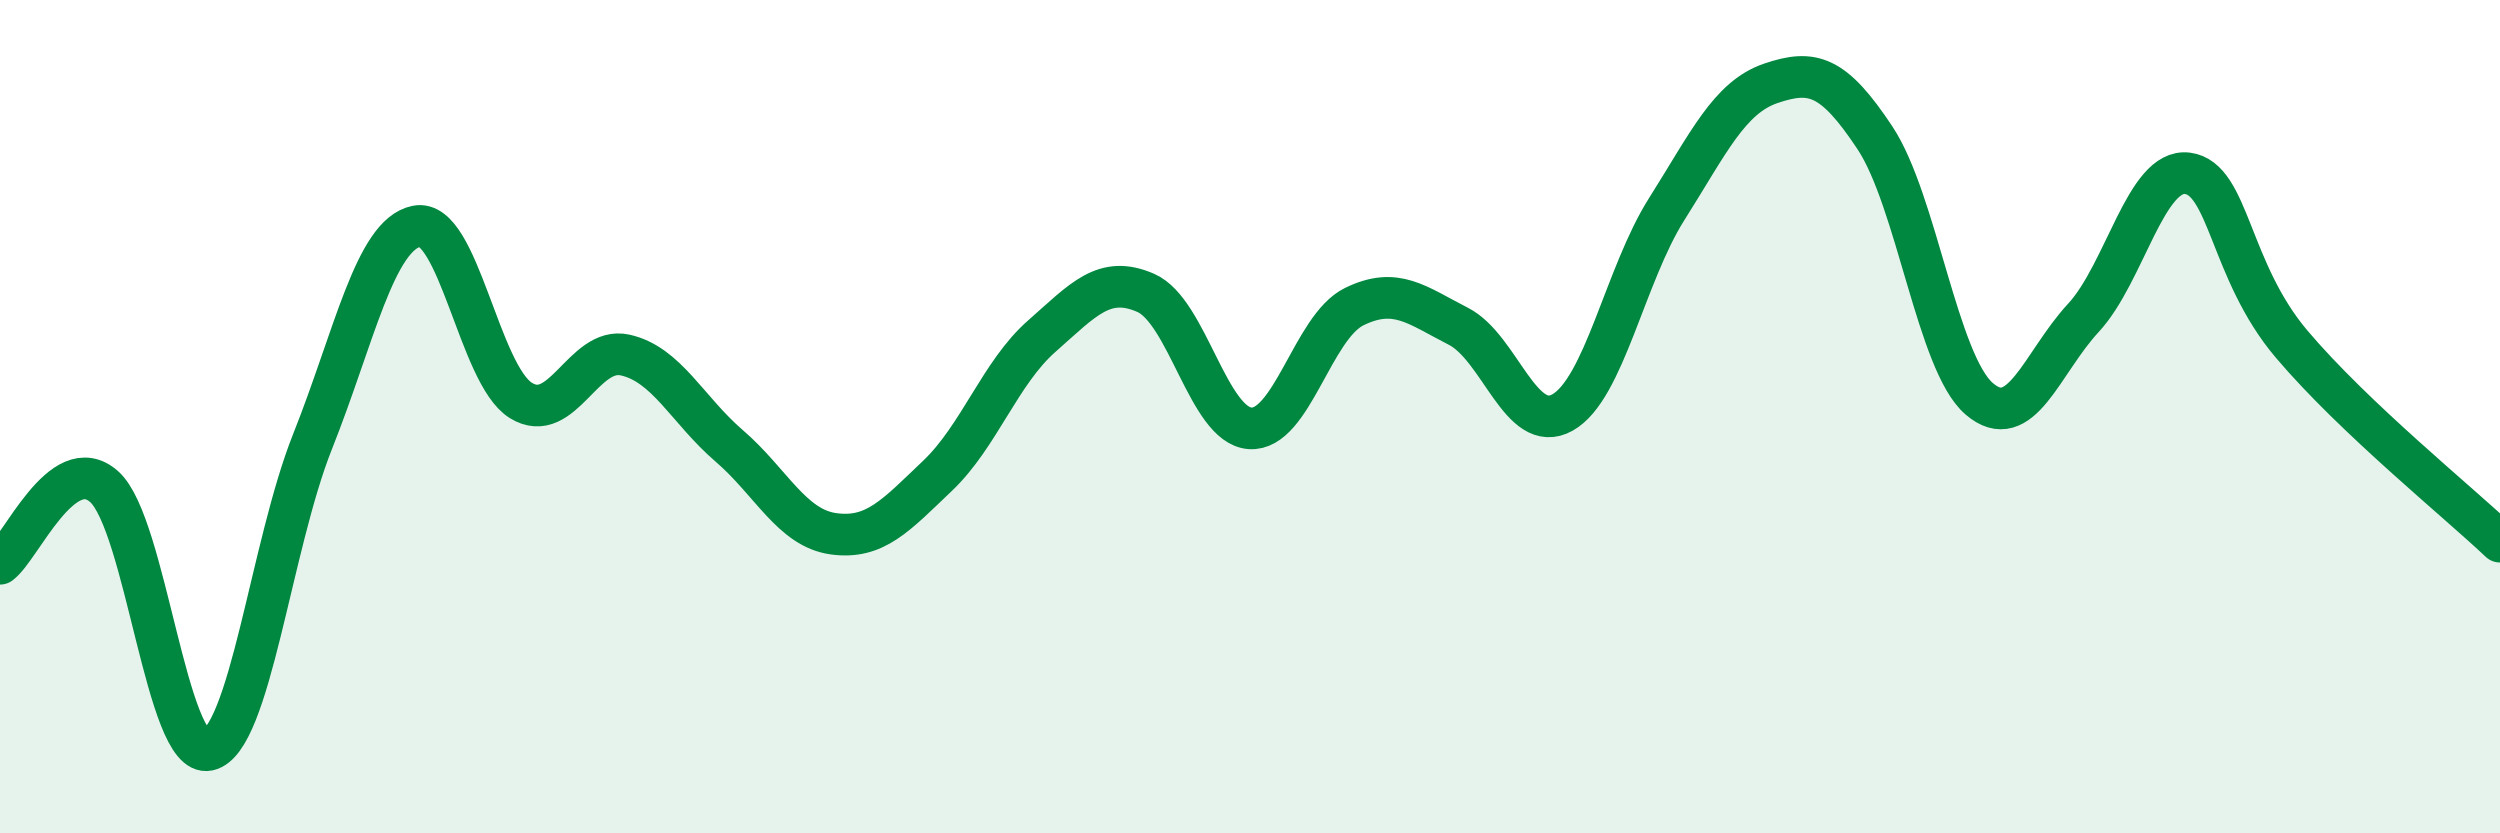 
    <svg width="60" height="20" viewBox="0 0 60 20" xmlns="http://www.w3.org/2000/svg">
      <path
        d="M 0,13.53 C 0.5,13.16 1.5,10.79 2.5,11.68 C 3.5,12.57 4,18.22 5,18 C 6,17.78 6.5,13.11 7.5,10.6 C 8.5,8.09 9,5.63 10,5.43 C 11,5.23 11.5,8.99 12.5,9.61 C 13.5,10.23 14,8.3 15,8.52 C 16,8.74 16.5,9.84 17.5,10.7 C 18.5,11.56 19,12.67 20,12.81 C 21,12.95 21.5,12.37 22.5,11.42 C 23.5,10.47 24,8.95 25,8.07 C 26,7.19 26.5,6.59 27.5,7.03 C 28.5,7.47 29,10.21 30,10.28 C 31,10.35 31.5,7.85 32.5,7.36 C 33.5,6.87 34,7.32 35,7.83 C 36,8.34 36.5,10.46 37.5,9.9 C 38.5,9.34 39,6.6 40,5.02 C 41,3.44 41.5,2.34 42.5,2 C 43.5,1.66 44,1.8 45,3.31 C 46,4.82 46.5,8.71 47.5,9.57 C 48.5,10.43 49,8.71 50,7.63 C 51,6.55 51.5,4.03 52.5,4.16 C 53.5,4.29 53.5,6.49 55,8.26 C 56.5,10.03 59,12.05 60,13L60 20L0 20Z"
        fill="#008740"
        opacity="0.1"
        stroke-linecap="round"
        stroke-linejoin="round"
      />
      <path
        d="M 0,13.53 C 0.5,13.16 1.5,10.79 2.5,11.68 C 3.5,12.57 4,18.22 5,18 C 6,17.78 6.5,13.11 7.5,10.6 C 8.5,8.09 9,5.63 10,5.43 C 11,5.23 11.5,8.99 12.5,9.61 C 13.5,10.23 14,8.3 15,8.52 C 16,8.74 16.5,9.84 17.5,10.7 C 18.5,11.56 19,12.67 20,12.81 C 21,12.95 21.5,12.37 22.5,11.42 C 23.5,10.47 24,8.95 25,8.07 C 26,7.19 26.5,6.59 27.5,7.03 C 28.5,7.47 29,10.21 30,10.28 C 31,10.35 31.5,7.85 32.5,7.36 C 33.5,6.87 34,7.32 35,7.83 C 36,8.34 36.5,10.46 37.5,9.9 C 38.5,9.34 39,6.6 40,5.02 C 41,3.44 41.5,2.34 42.5,2 C 43.5,1.66 44,1.8 45,3.31 C 46,4.82 46.5,8.71 47.5,9.57 C 48.5,10.43 49,8.71 50,7.63 C 51,6.55 51.5,4.03 52.5,4.16 C 53.5,4.29 53.5,6.49 55,8.26 C 56.5,10.03 59,12.05 60,13"
        stroke="#008740"
        stroke-width="1"
        fill="none"
        stroke-linecap="round"
        stroke-linejoin="round"
      />
    </svg>
  
